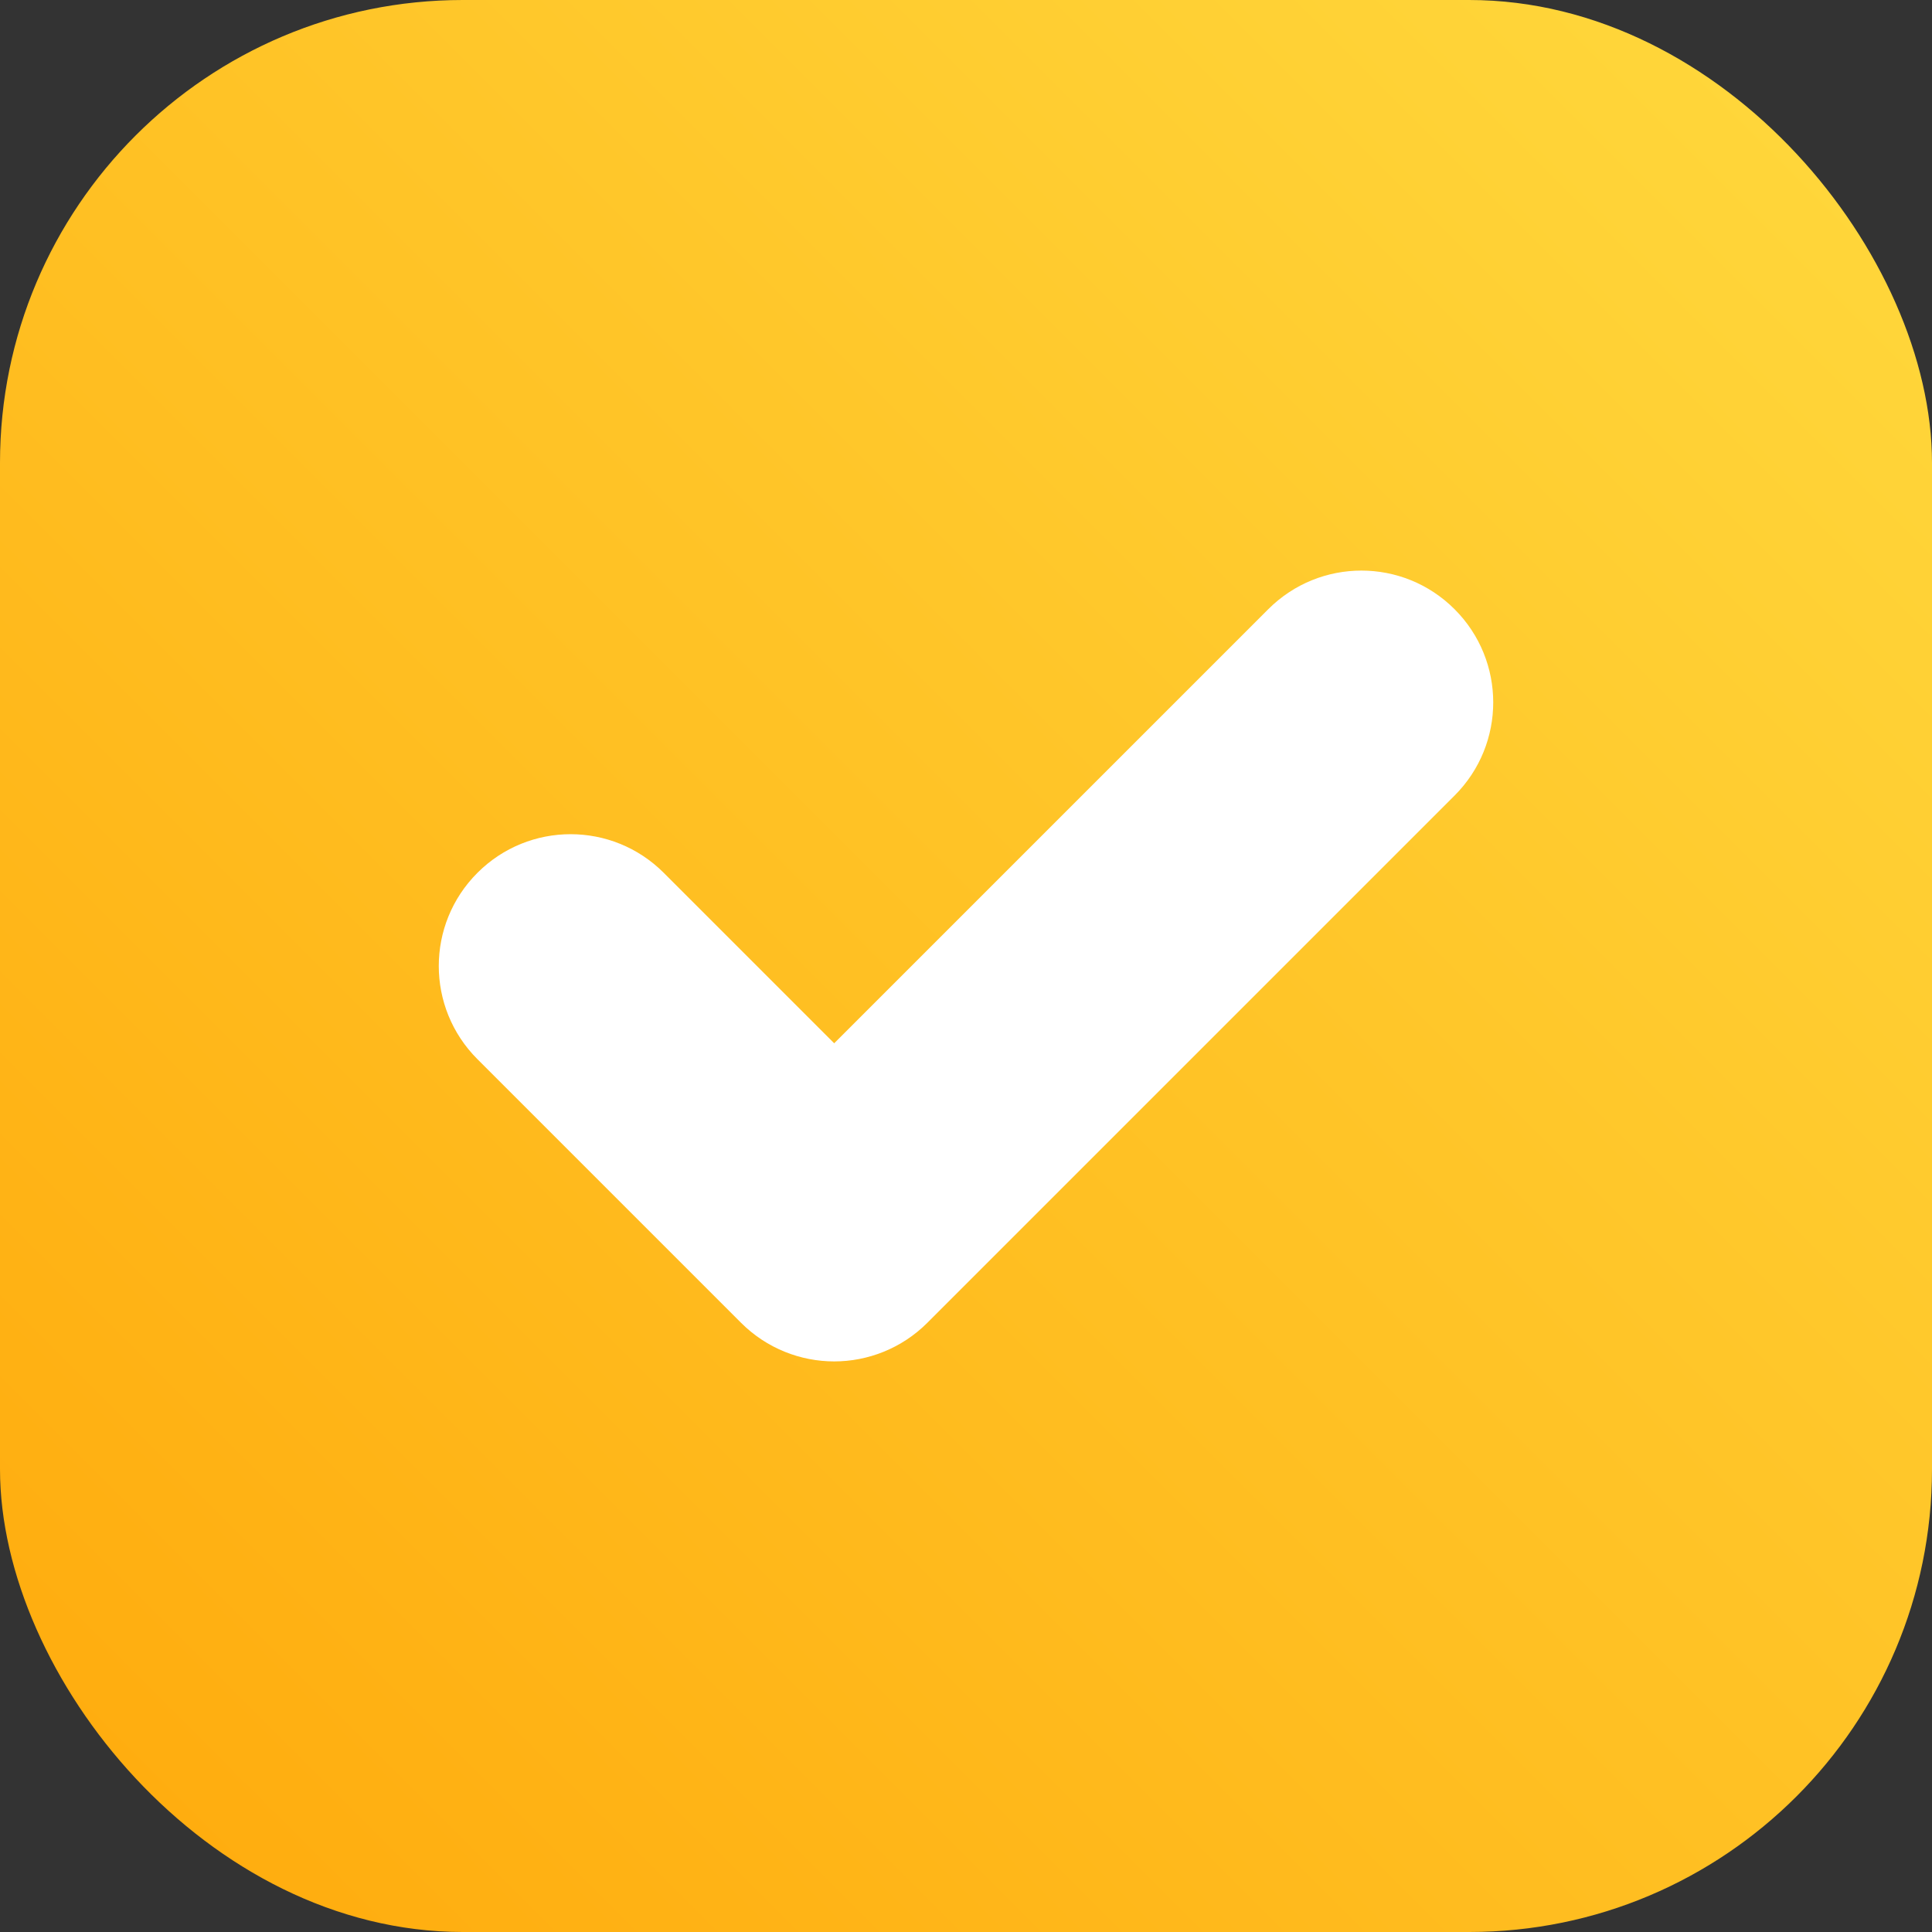 <svg viewBox="0 0 45 45" xmlns:xlink="http://www.w3.org/1999/xlink" xmlns="http://www.w3.org/2000/svg" data-name="Camada 2" id="Camada_2">
  <rect x="0" y="0" width="45" height="45" fill="#333333" stroke="none"/>
  <defs>
    <style>
      .cls-1 {
        fill: url(#Gradiente_sem_nome_112);
      }

      .cls-2 {
        fill: #fff;
      }
    </style>
    <linearGradient gradientUnits="userSpaceOnUse" y2="3.17" x2="41.83" y1="41.83" x1="3.17" data-name="Gradiente sem nome 112" id="Gradiente_sem_nome_112">
      <stop stop-color="#ffad0f" offset="0"></stop>
      <stop stop-color="#ffd63a" offset="1"></stop>
    </linearGradient>
  </defs>
  <g data-name="Camada 1" id="Camada_1-2">
    <g>
      <rect ry="10.78" rx="10.78" height="45" width="45" class="cls-1"></rect>
      <path d="M17.26,30.81c.6.6,1.39.9,2.17.9s1.57-.3,2.17-.9l12.28-12.28c1.2-1.2,1.2-3.14,0-4.34s-3.14-1.2-4.34,0l-10.11,10.11-3.97-3.97c-1.2-1.2-3.14-1.2-4.34,0s-1.2,3.14,0,4.34c0,0,6.14,6.14,6.14,6.14Z" class="cls-2"></path>
    </g>
  </g>
</svg>
